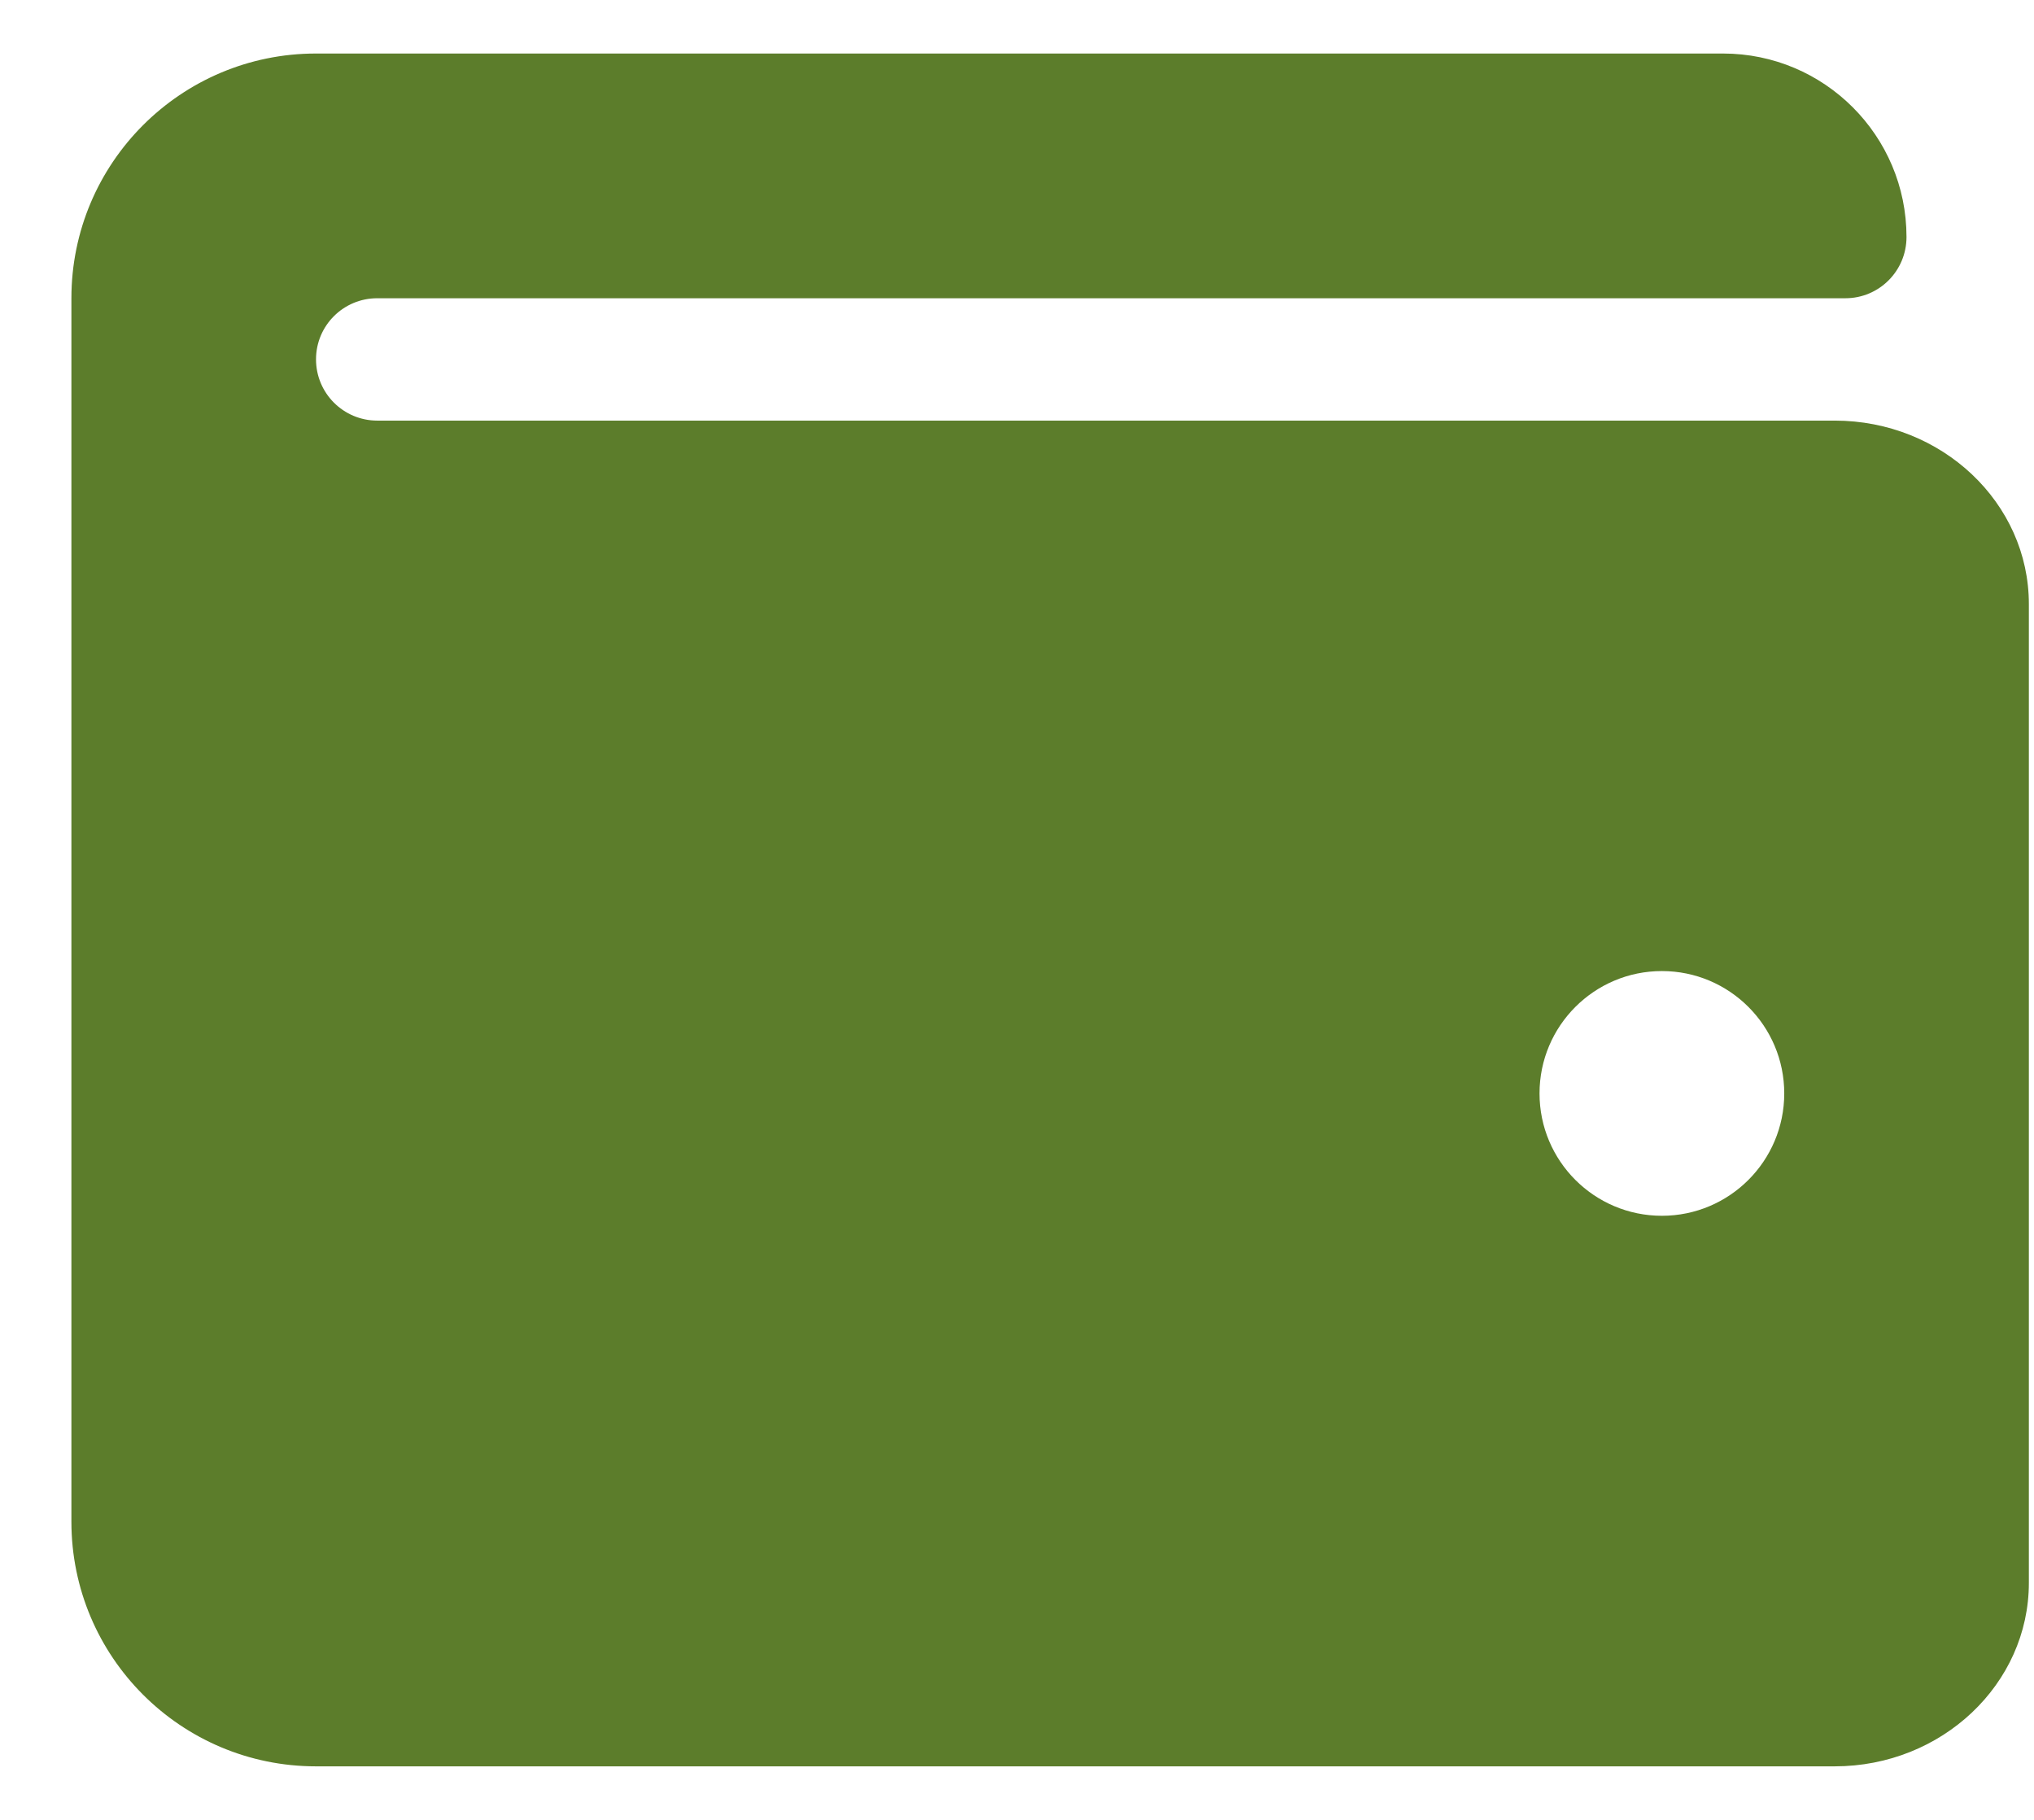 <svg width="19" height="17" viewBox="0 0 19 17" fill="none" xmlns="http://www.w3.org/2000/svg">
<path d="M17.138 3.929H3.524C3.208 3.929 2.952 3.673 2.952 3.357C2.952 3.041 3.208 2.786 3.524 2.786H17.238C17.554 2.786 17.809 2.53 17.809 2.214C17.809 1.268 17.042 0.5 16.095 0.5H2.952C1.69 0.5 0.667 1.523 0.667 2.786V14.214C0.667 15.477 1.69 16.5 2.952 16.5H17.138C18.139 16.5 18.952 15.731 18.952 14.786V5.643C18.952 4.697 18.139 3.929 17.138 3.929ZM15.524 11.357C14.893 11.357 14.381 10.845 14.381 10.214C14.381 9.583 14.893 9.071 15.524 9.071C16.155 9.071 16.667 9.583 16.667 10.214C16.667 10.845 16.155 11.357 15.524 11.357Z" fill="#5C7D2B"/>
</svg>
